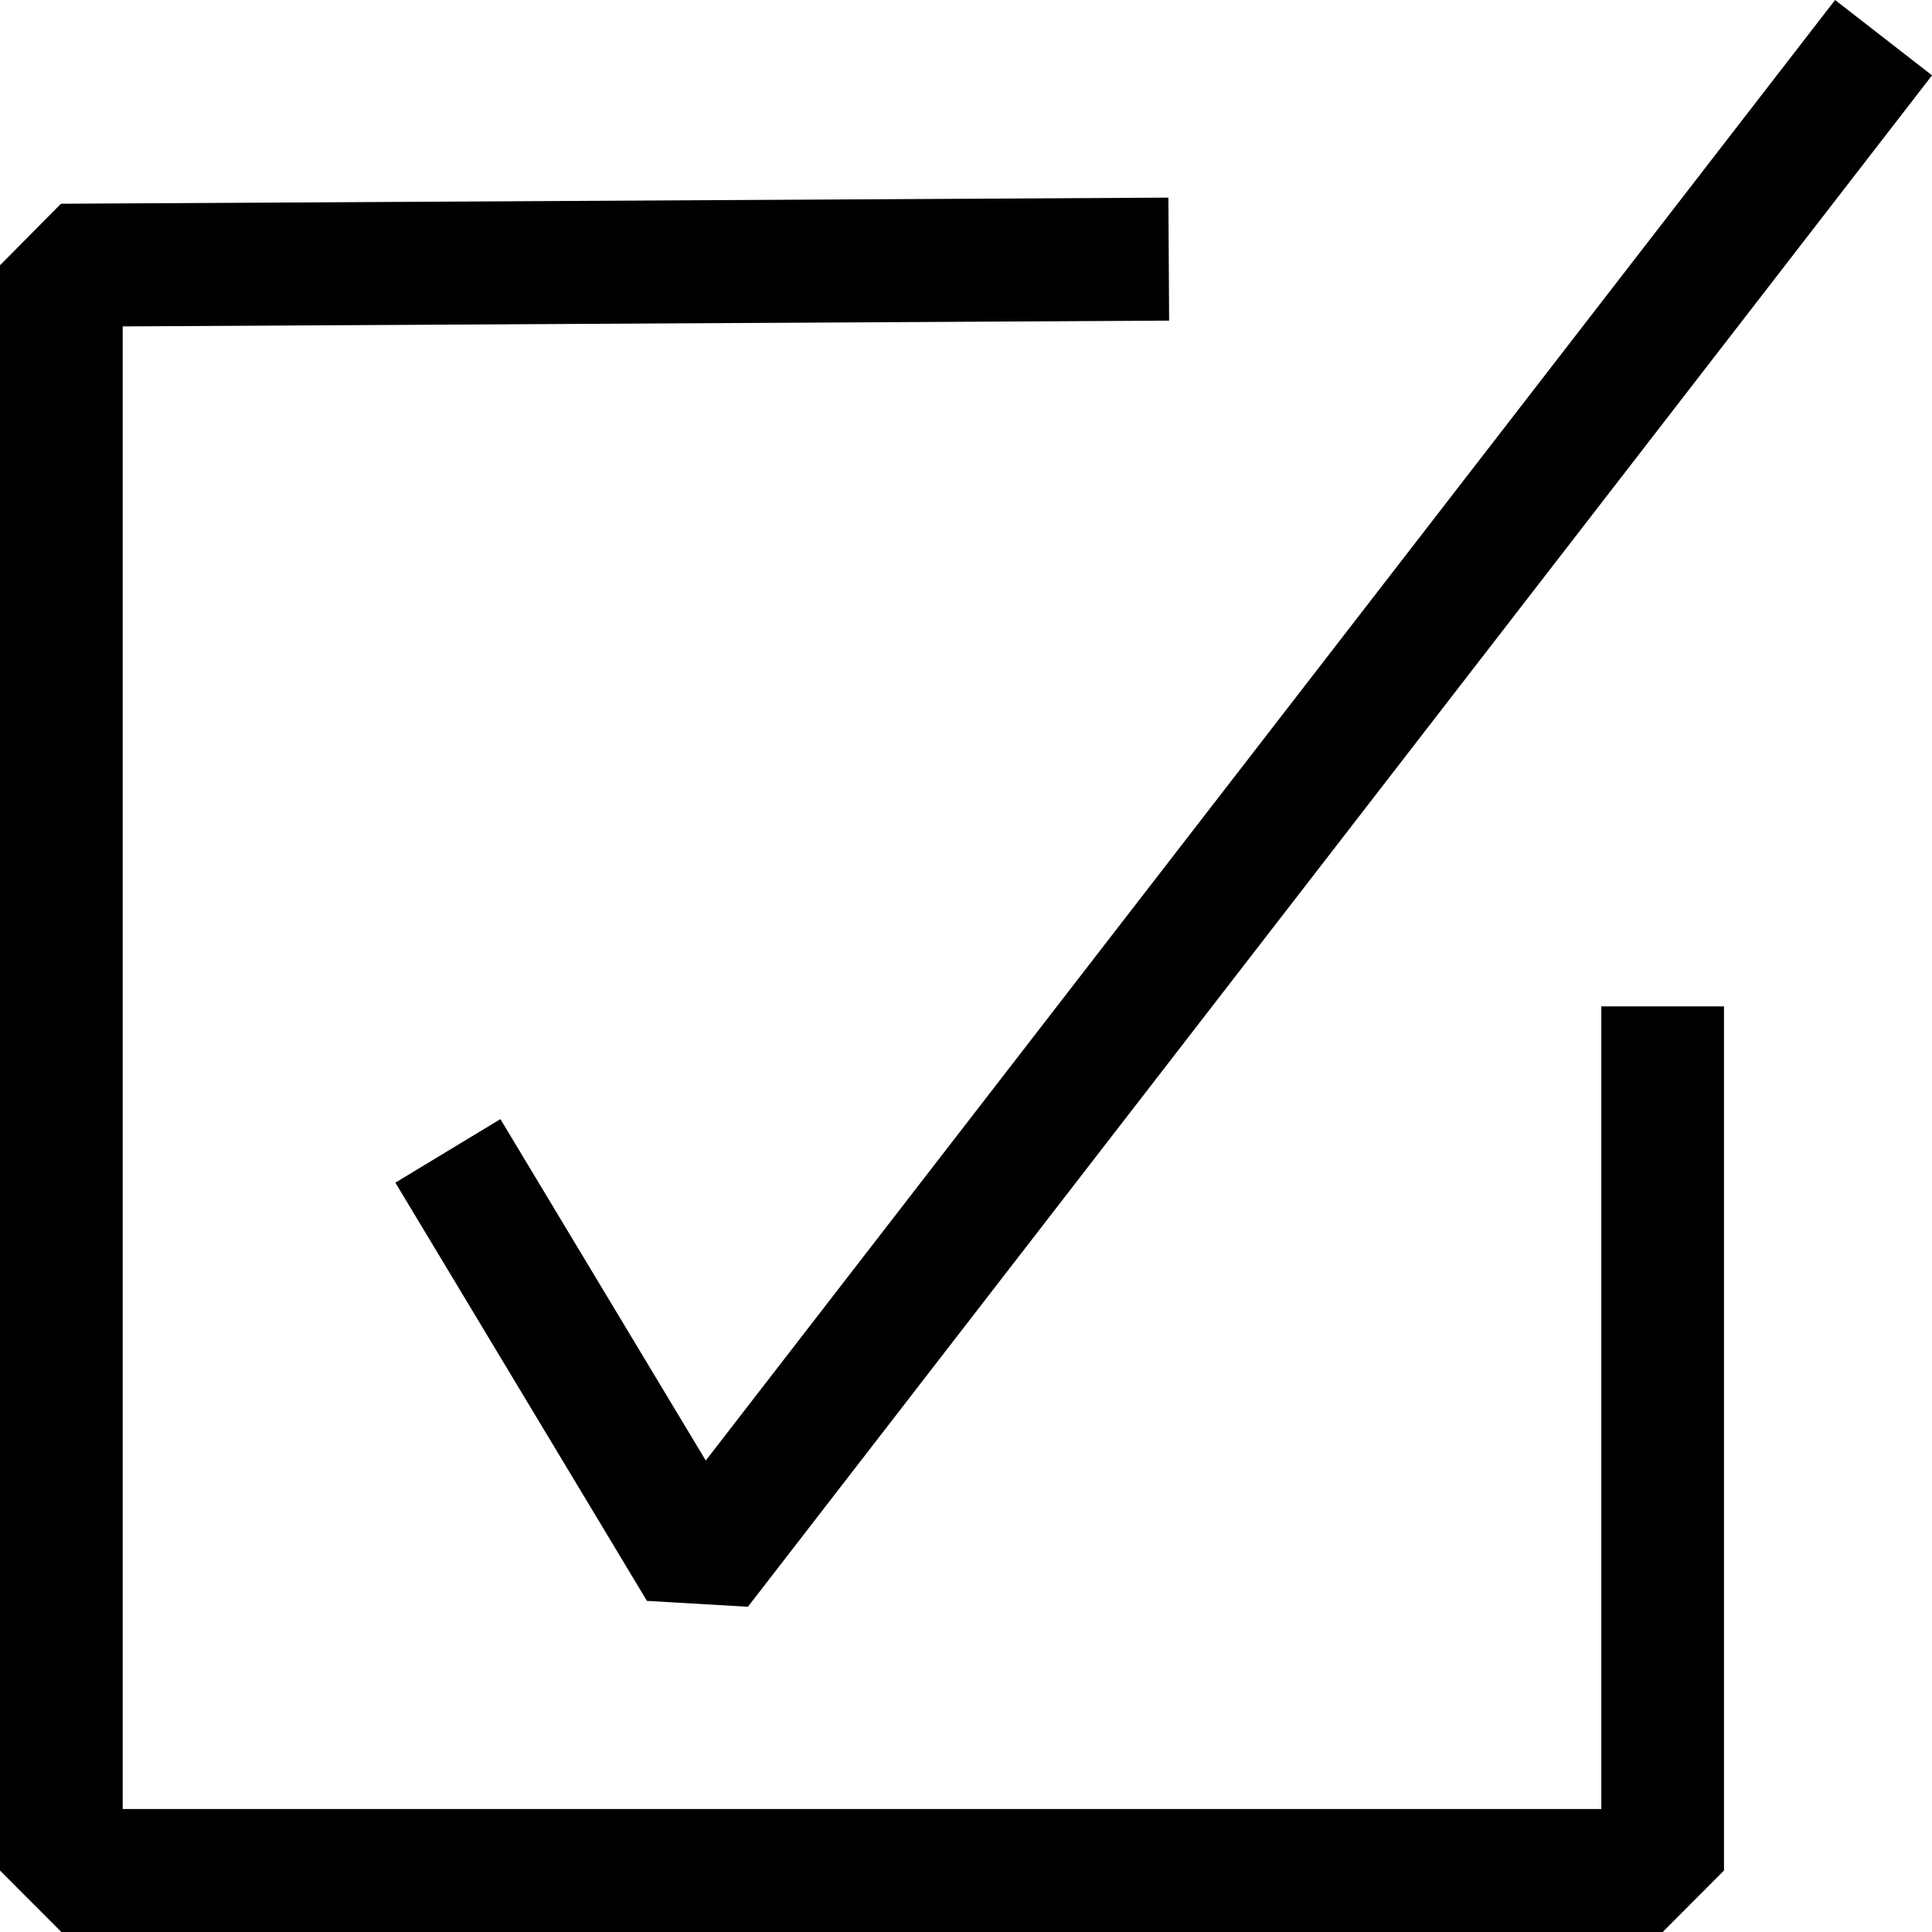 <svg width="59" height="59" viewBox="0 0 59 59" fill="none" xmlns="http://www.w3.org/2000/svg">
<g clip-path="url(#clip0_1636_5653)">
<path d="M50.775 59H1.874L0 57.122V8.101L1.862 6.222L35.681 6.035L35.703 9.791L3.747 9.968V55.244H48.901V30.733H52.648V57.122L50.775 59Z" fill="black"/>
<path d="M22.84 49.068L19.756 48.888L12.074 36.116L15.282 34.176L21.553 44.602L56.04 0L59.001 2.301L22.84 49.068Z" fill="black"/>
</g>
<defs>
<clipPath id="clip0_1636_5653">
<rect width="59" height="59" fill="white"/>
</clipPath>
</defs>
</svg>
